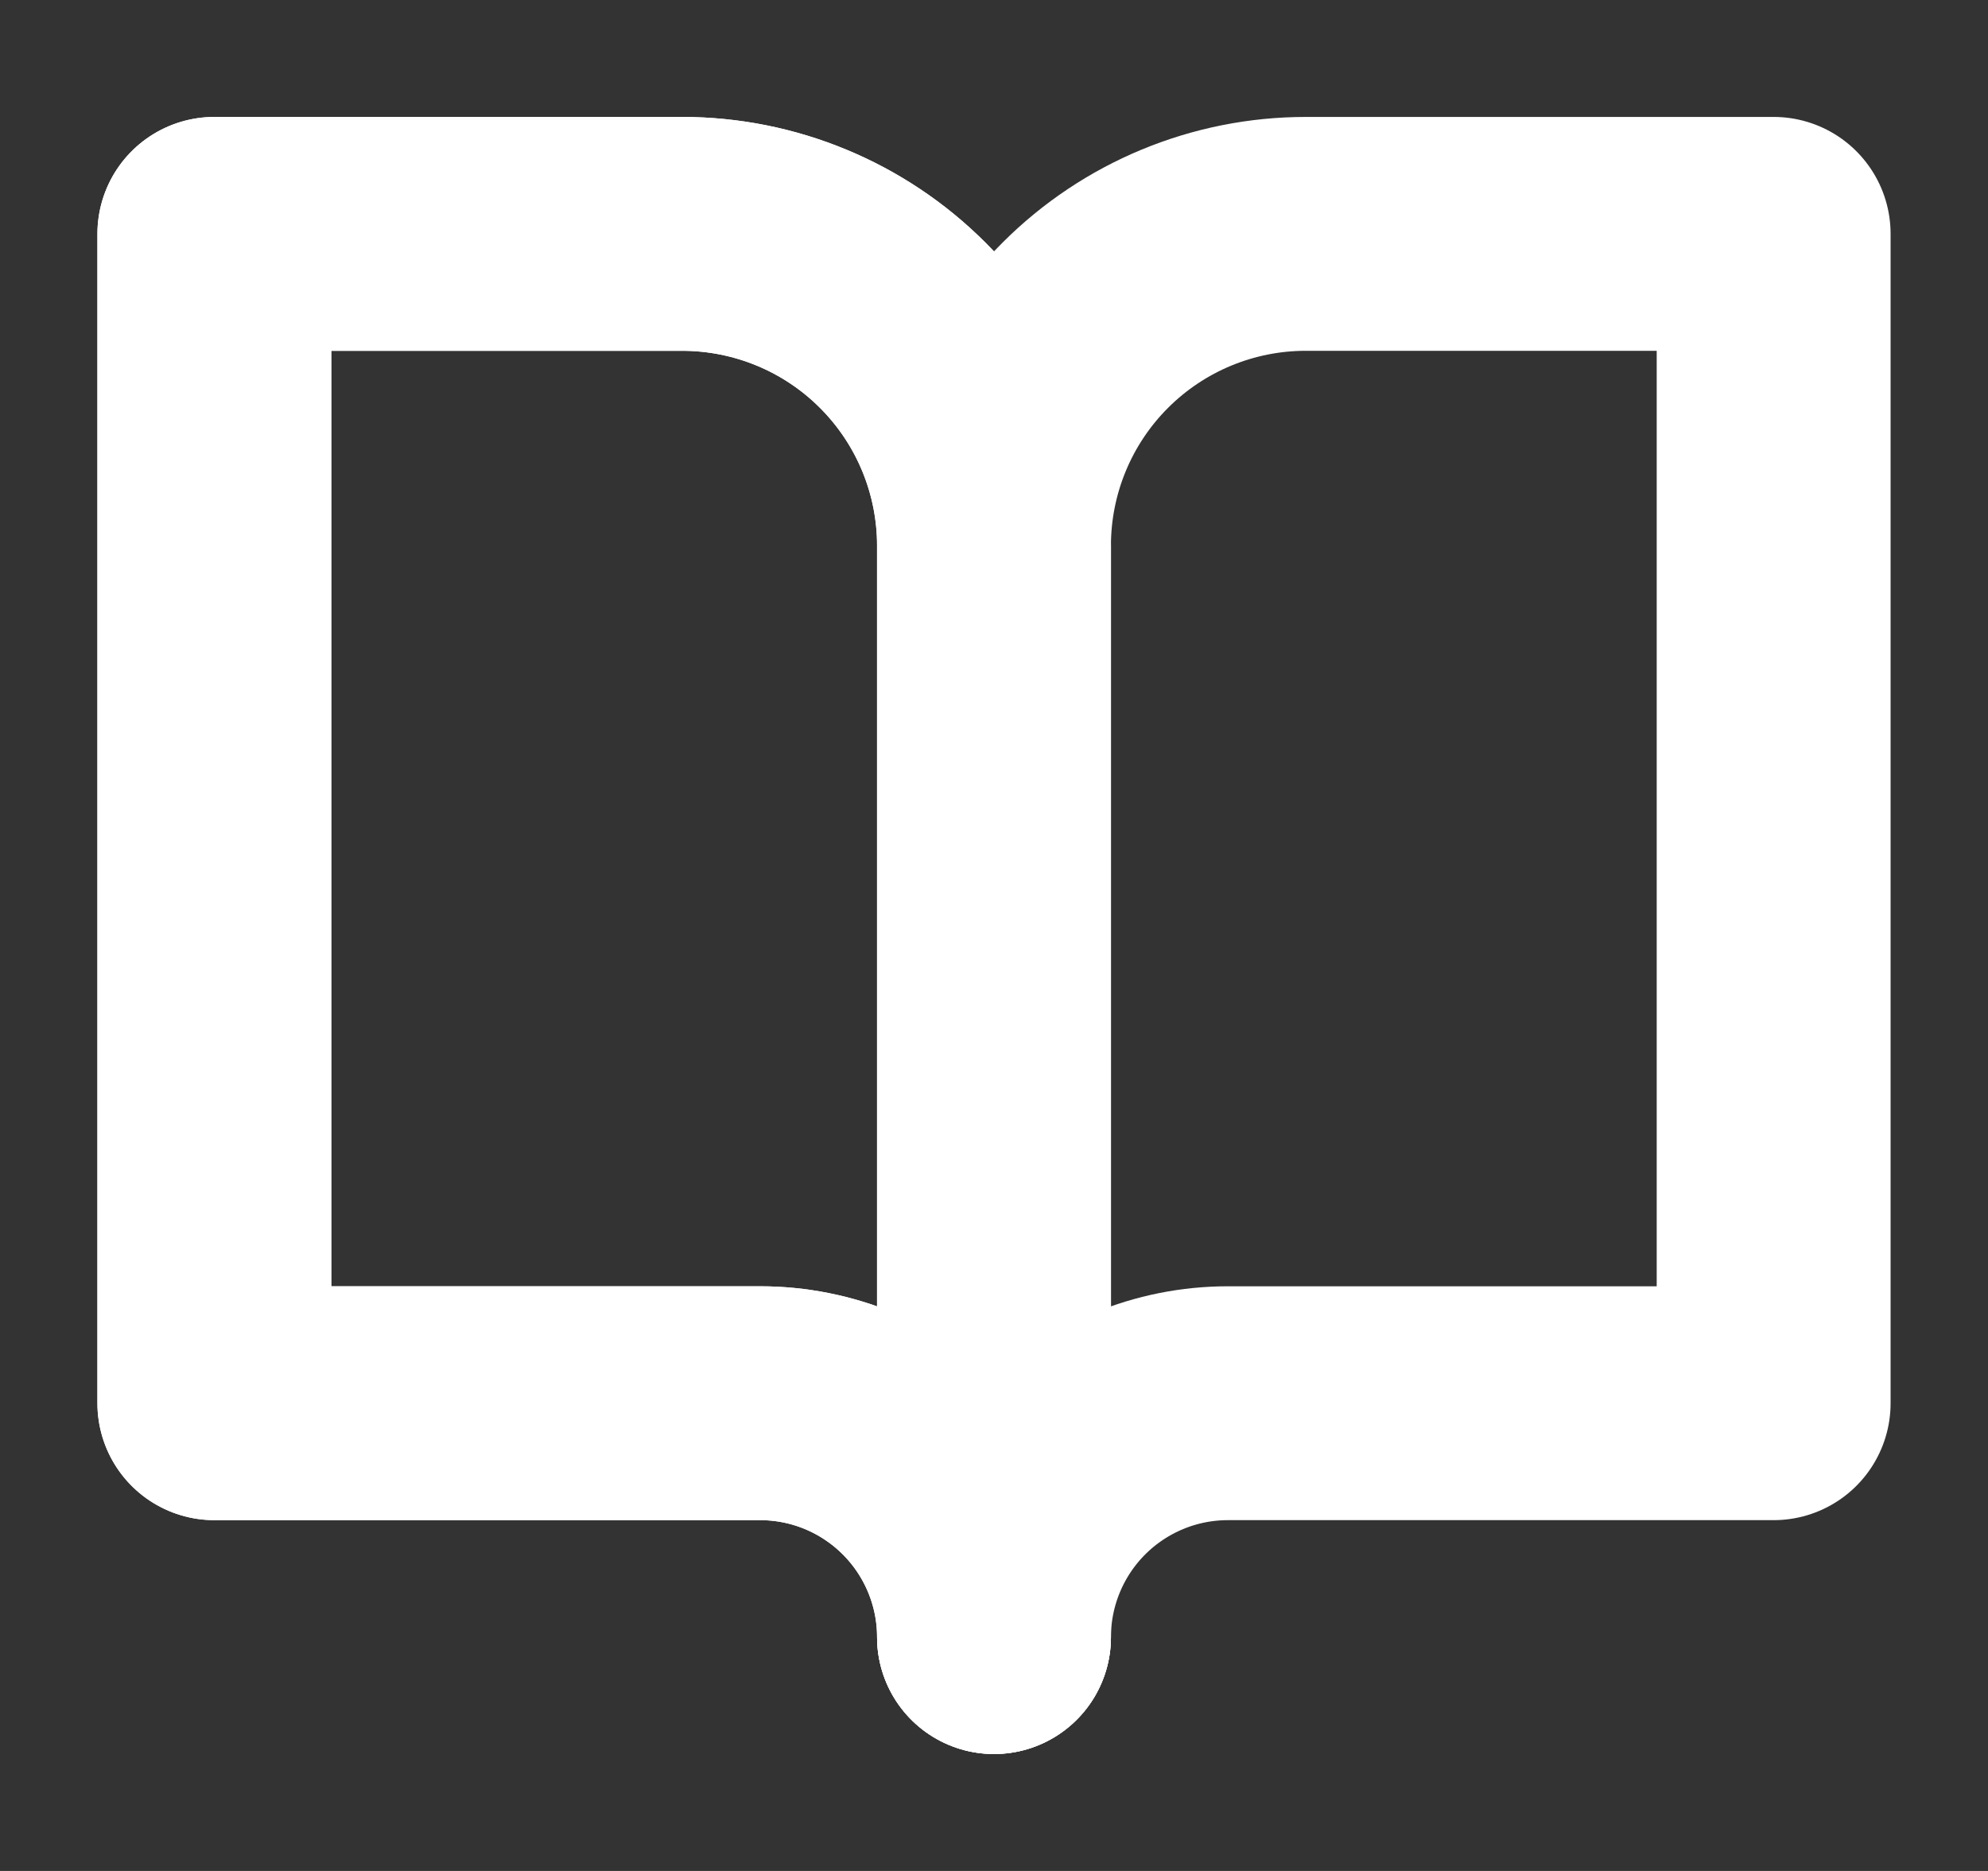 <svg width="17" height="16" viewBox="0 0 17 16" fill="none" xmlns="http://www.w3.org/2000/svg">
<rect x="0" y="0" width="17" height="16" fill="#333333" stroke="none"/>
<g clip-path="url(#clip0_1159_6857)">
<path d="M5.833 2H1.833V12H6.5C7.031 12 7.539 12.211 7.914 12.586C8.289 12.961 8.5 13.47 8.5 14V4.667C8.5 3.959 8.219 3.281 7.719 2.781C7.219 2.281 6.541 2 5.833 2Z" stroke="white" stroke-width="2" stroke-linecap="round" stroke-linejoin="round"/>
<path d="M5.833 2H1.833V12H6.5C7.031 12 7.539 12.211 7.914 12.586C8.289 12.961 8.5 13.47 8.5 14V4.667C8.5 3.959 8.219 3.281 7.719 2.781C7.219 2.281 6.541 2 5.833 2Z" stroke="white" stroke-width="2" stroke-linecap="round" stroke-linejoin="round"/>
<path d="M11.167 2H15.167V12H10.5C9.97 12 9.461 12.211 9.086 12.586C8.711 12.961 8.5 13.47 8.5 14V4.667C8.5 3.959 8.781 3.281 9.281 2.781C9.781 2.281 10.459 2 11.167 2Z" stroke="white" stroke-width="2" stroke-linecap="round" stroke-linejoin="round"/>
</g>
<defs>
<clipPath id="clip0_1159_6857">
<rect width="16" height="16" fill="white" transform="translate(0.5)"/>
</clipPath>
</defs>
</svg>
